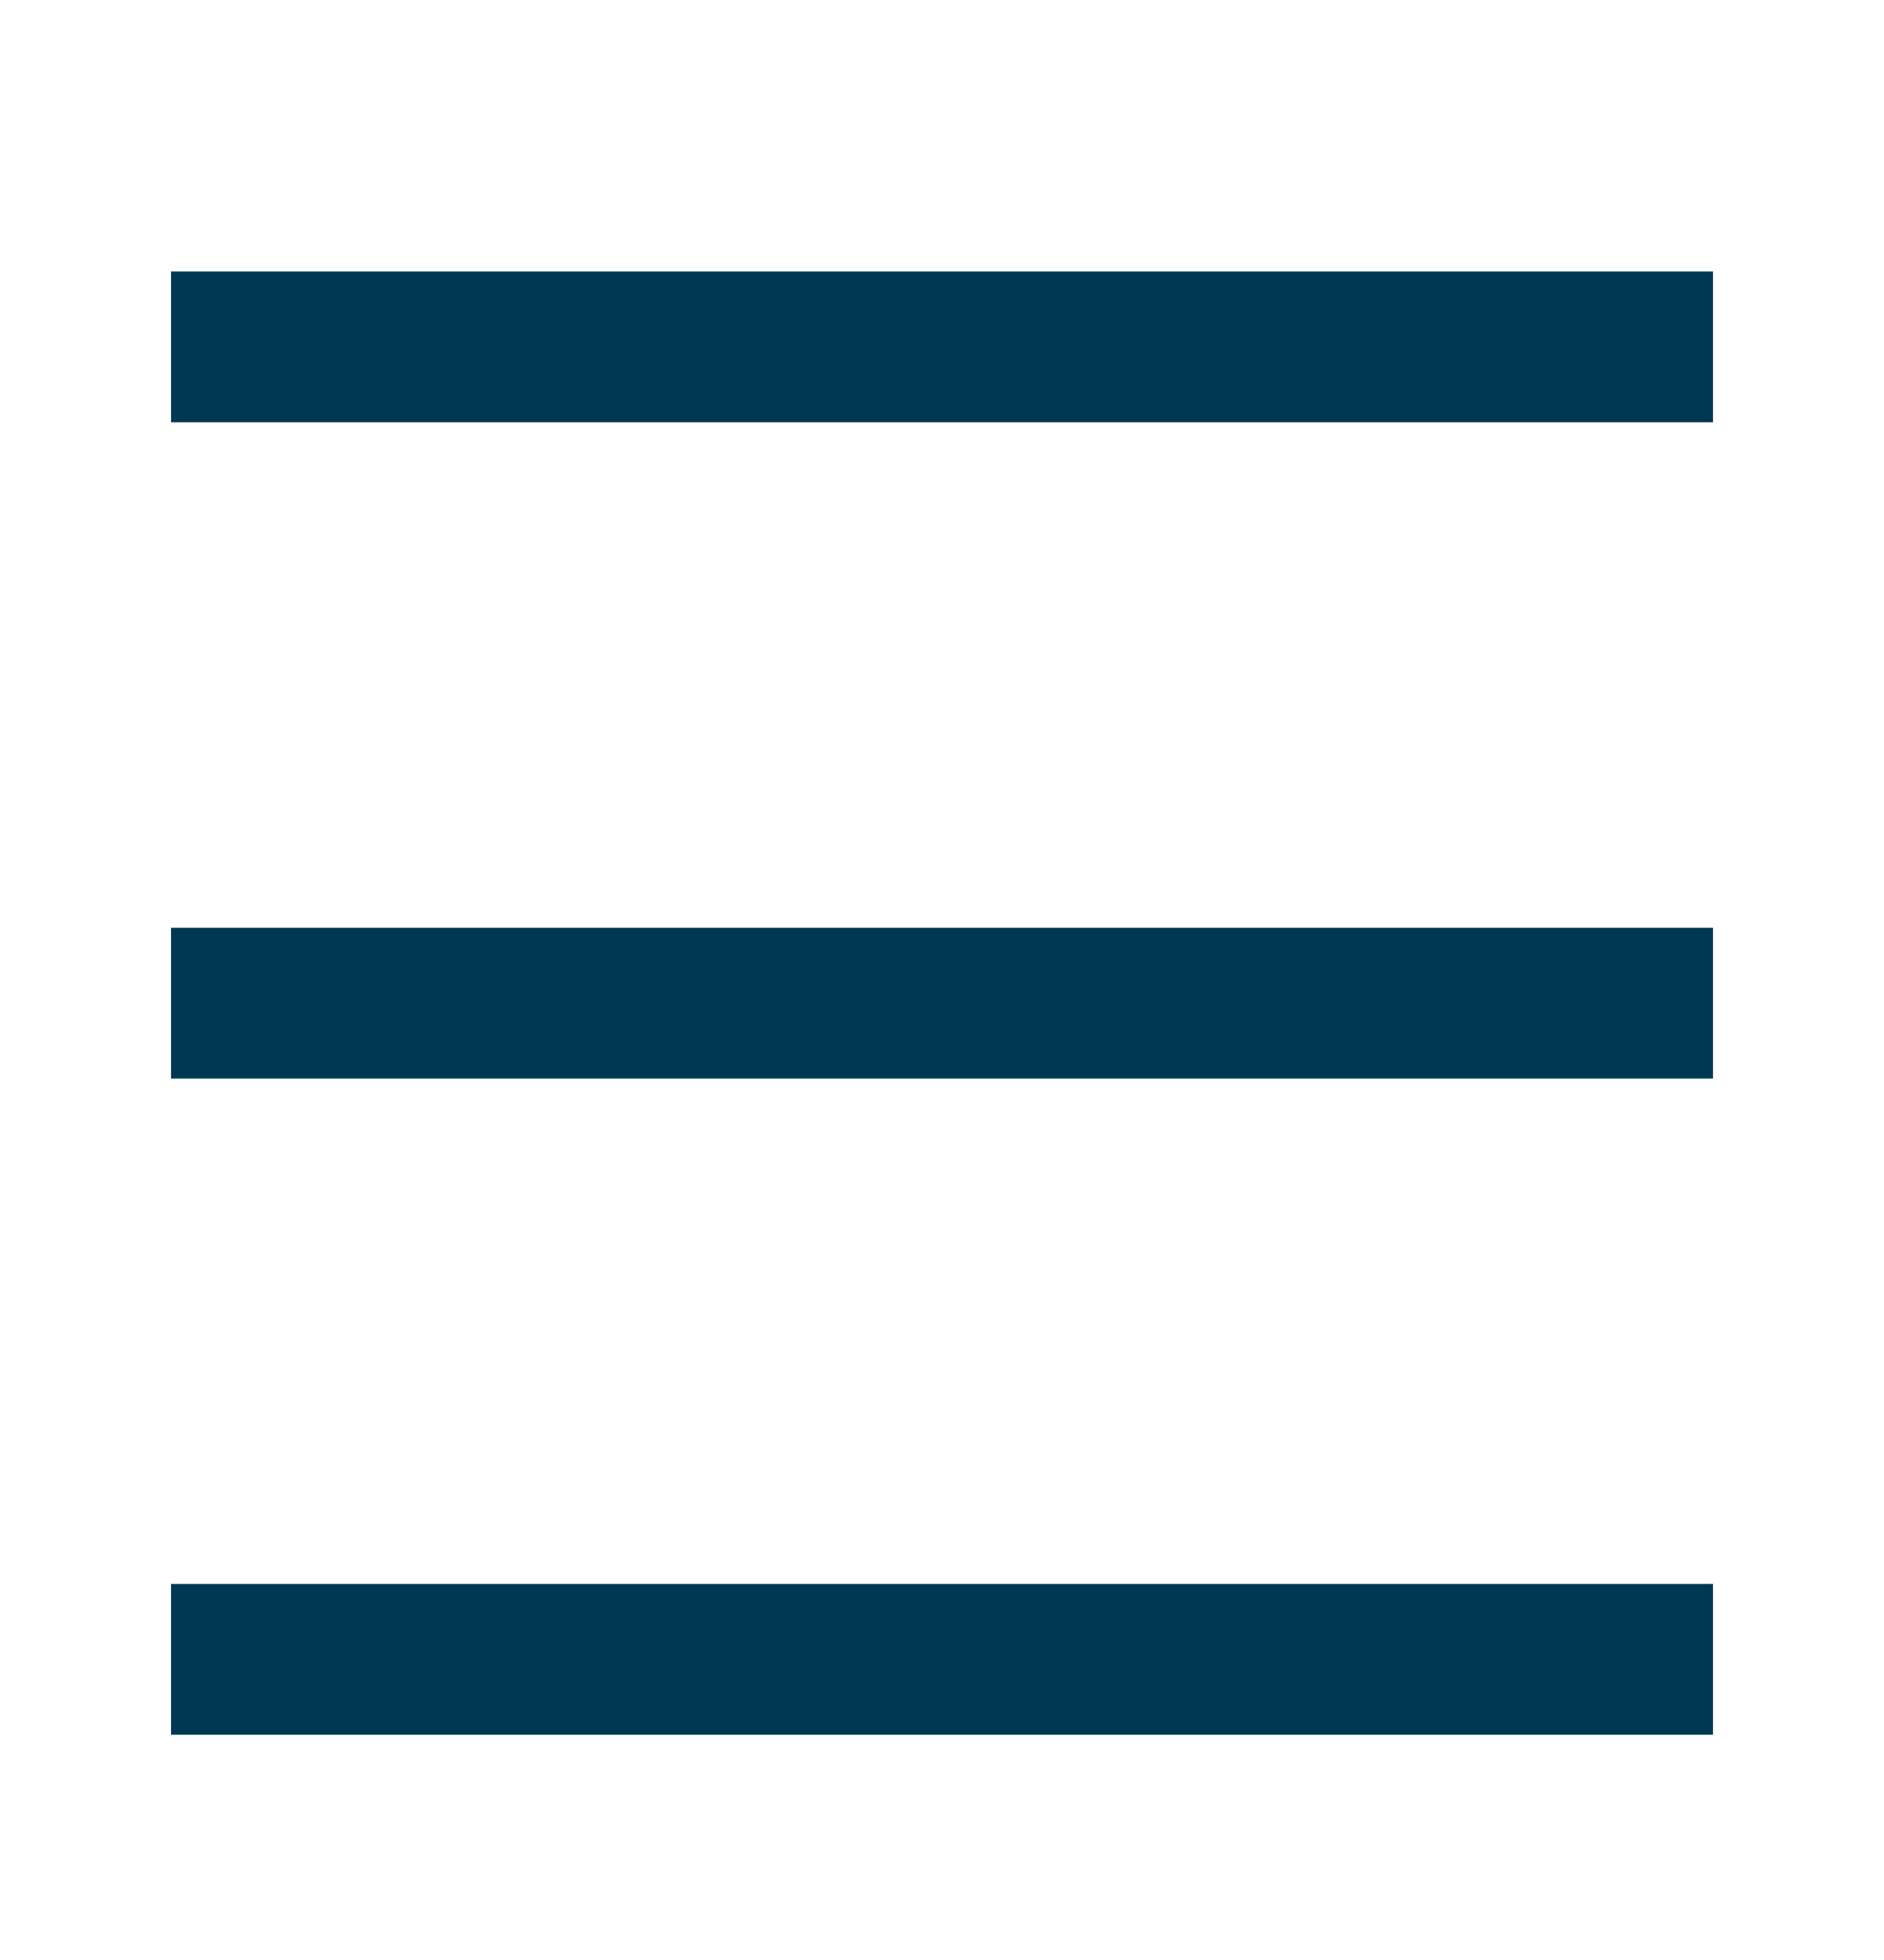 <svg xmlns="http://www.w3.org/2000/svg" xmlns:xlink="http://www.w3.org/1999/xlink" width="50" height="52" viewBox="0 0 50 52">
  <defs>
    <clipPath id="clip-BURGER_MENU">
      <rect width="50" height="52"/>
    </clipPath>
  </defs>
  <g id="BURGER_MENU" data-name="BURGER MENU" clip-path="url(#clip-BURGER_MENU)">
    <g id="Group_20719" data-name="Group 20719" transform="translate(-331.461 -6.796)">
      <path id="Path_42682" data-name="Path 42682" d="M110,30h40.923" transform="translate(226 -14)" fill="none" stroke="#003851" stroke-width="4"/>
      <path id="Path_42683" data-name="Path 42683" d="M110,30h40.923" transform="translate(226 3.41)" fill="none" stroke="#003851" stroke-width="4"/>
      <path id="Path_42684" data-name="Path 42684" d="M110,30h40.923" transform="translate(226 20.82)" fill="none" stroke="#003851" stroke-width="4"/>
    </g>
  </g>
</svg>
